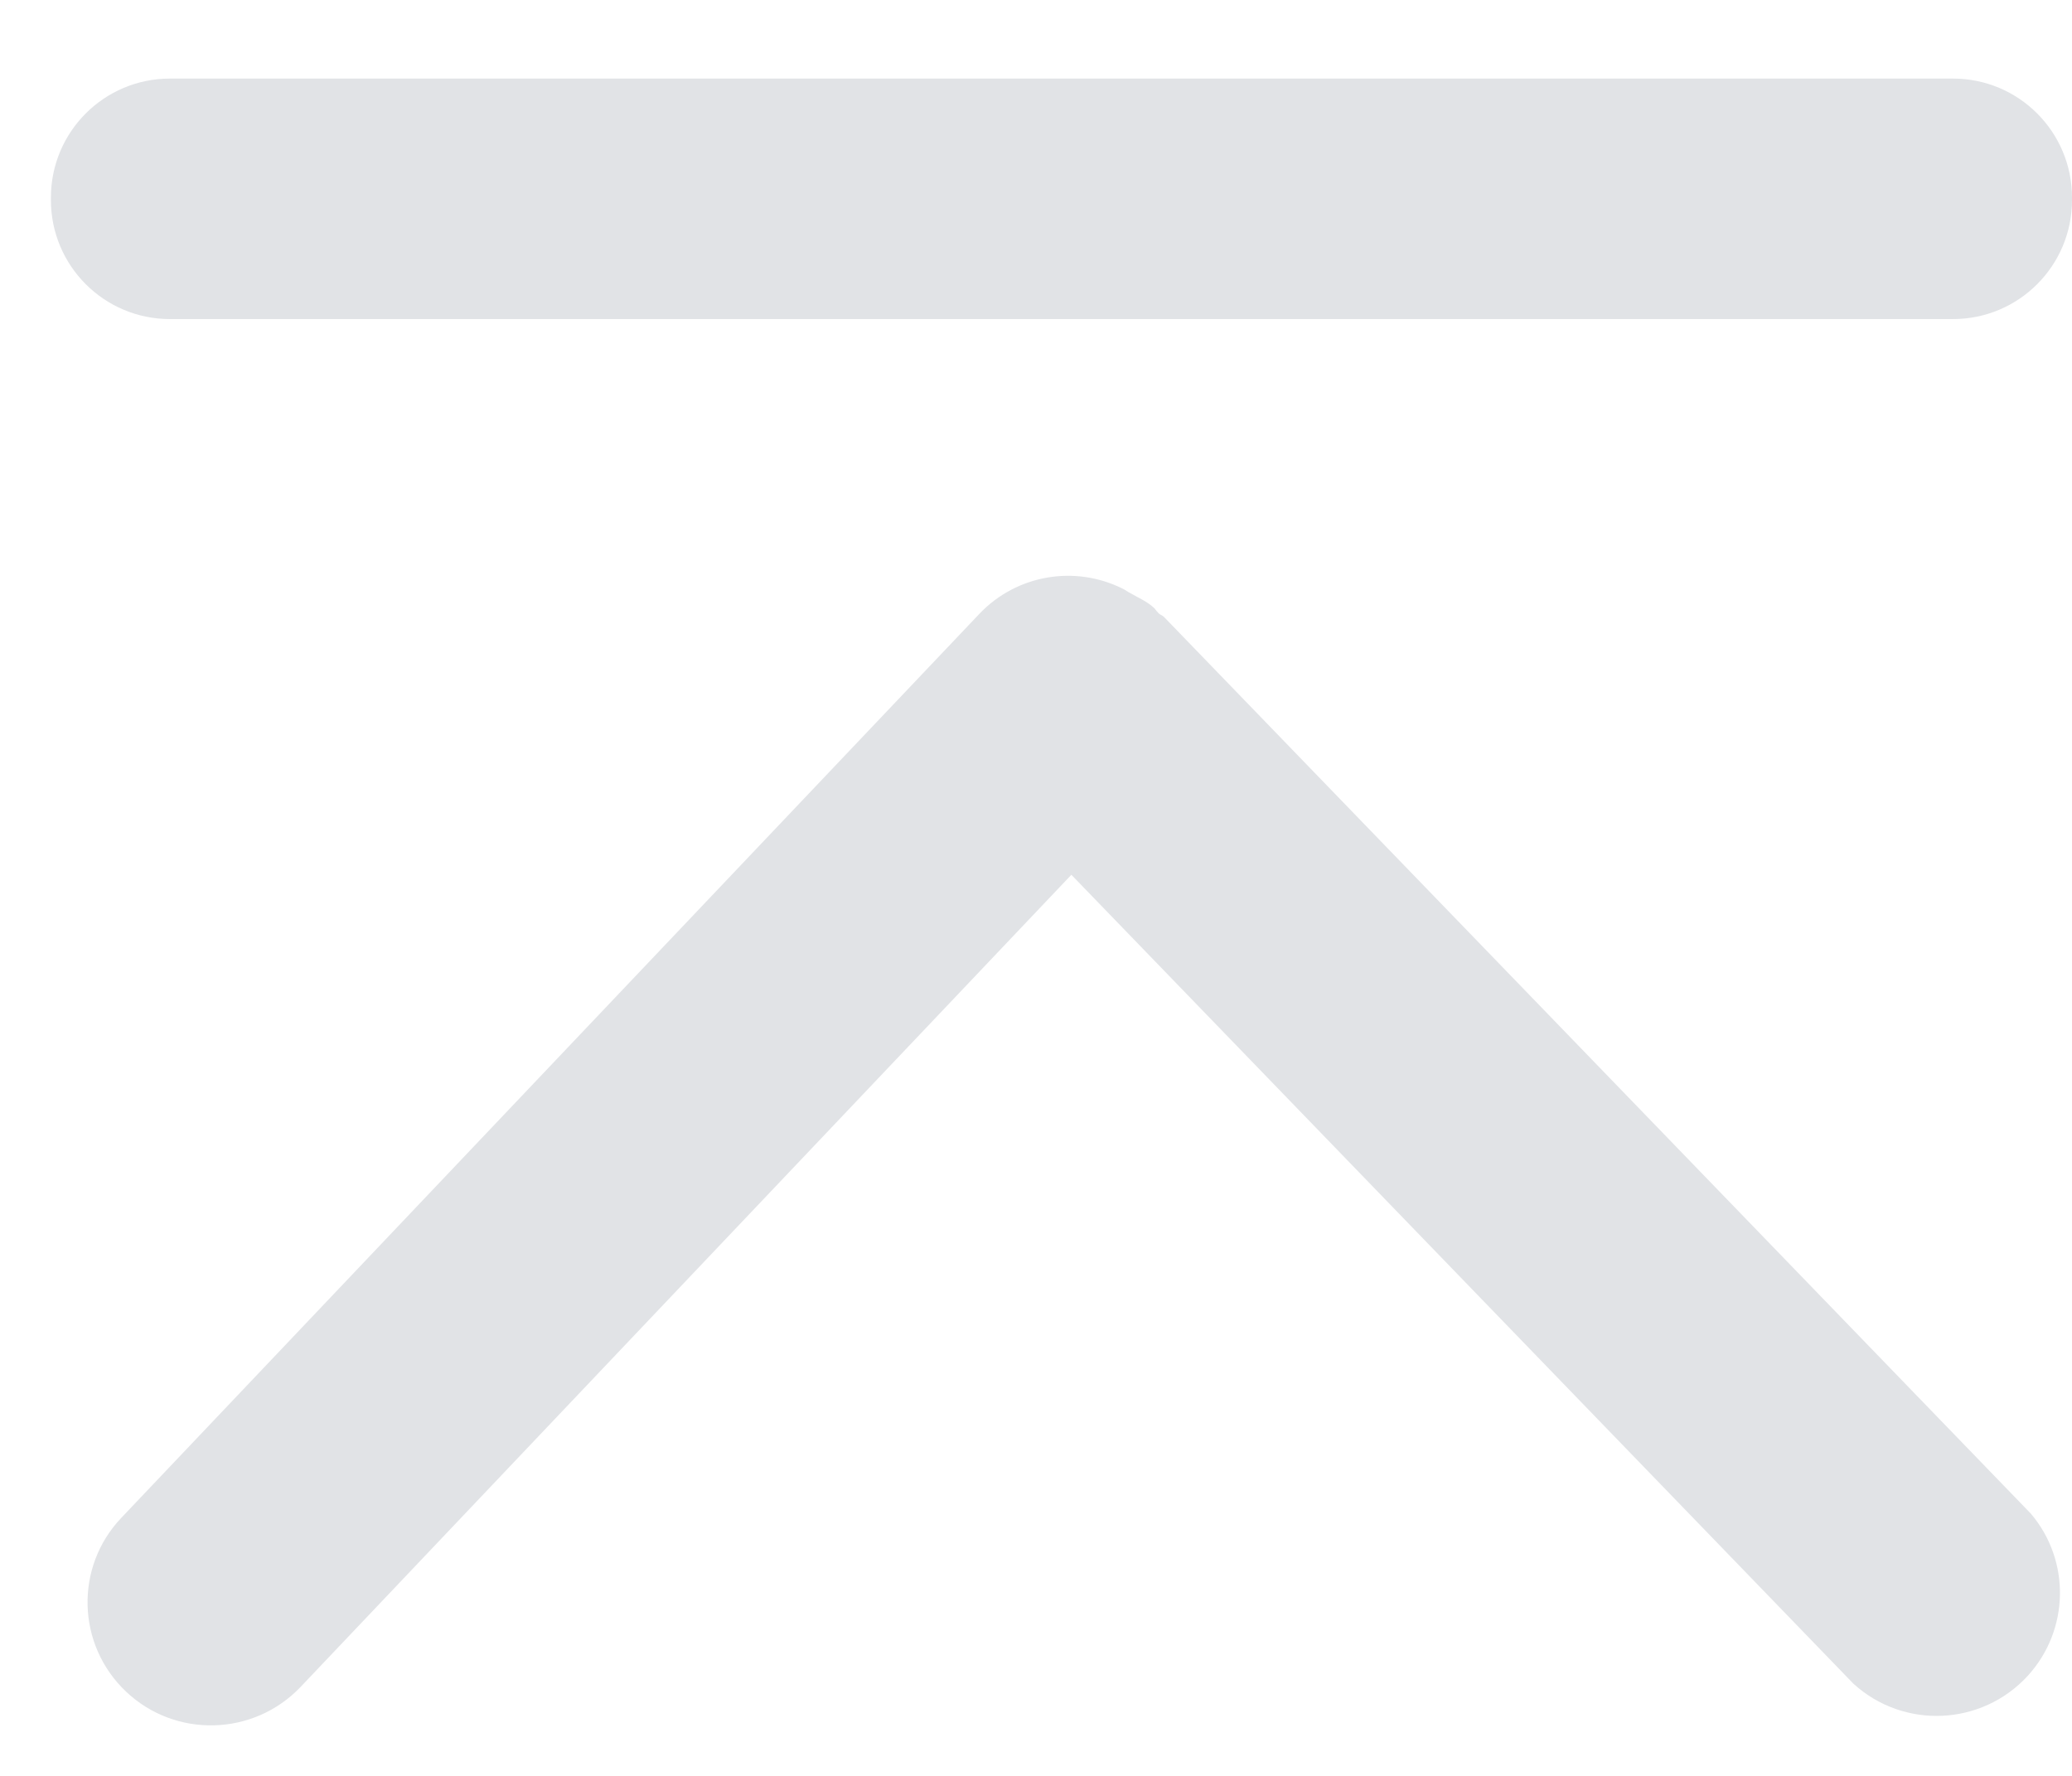 <svg 
 xmlns="http://www.w3.org/2000/svg"
 xmlns:xlink="http://www.w3.org/1999/xlink"
 width="14px" height="12px" viewBox="0 0 14 12">
<path fill-rule="evenodd"  fill="rgb(225, 227, 230)"
 d="M13.196,2.156 L1.148,2.156 C0.704,2.156 0.344,1.796 0.344,1.352 L0.344,1.335 C0.344,0.891 0.704,0.531 1.148,0.531 L13.196,0.531 C13.640,0.531 14.000,0.891 14.000,1.335 L14.000,1.352 C14.000,1.796 13.640,2.156 13.196,2.156 ZM6.622,4.143 C6.872,3.884 7.261,3.817 7.584,3.977 C7.601,3.984 7.617,3.998 7.634,4.006 C7.690,4.039 7.751,4.063 7.802,4.112 C7.810,4.123 7.816,4.131 7.825,4.140 C7.835,4.153 7.852,4.157 7.864,4.168 L13.722,10.228 C13.992,10.546 13.983,11.015 13.701,11.324 C13.390,11.663 12.863,11.687 12.523,11.377 L7.239,5.911 L2.031,11.399 C1.714,11.732 1.186,11.747 0.852,11.431 C0.518,11.115 0.503,10.589 0.820,10.256 L6.622,4.143 Z"/>
</svg>